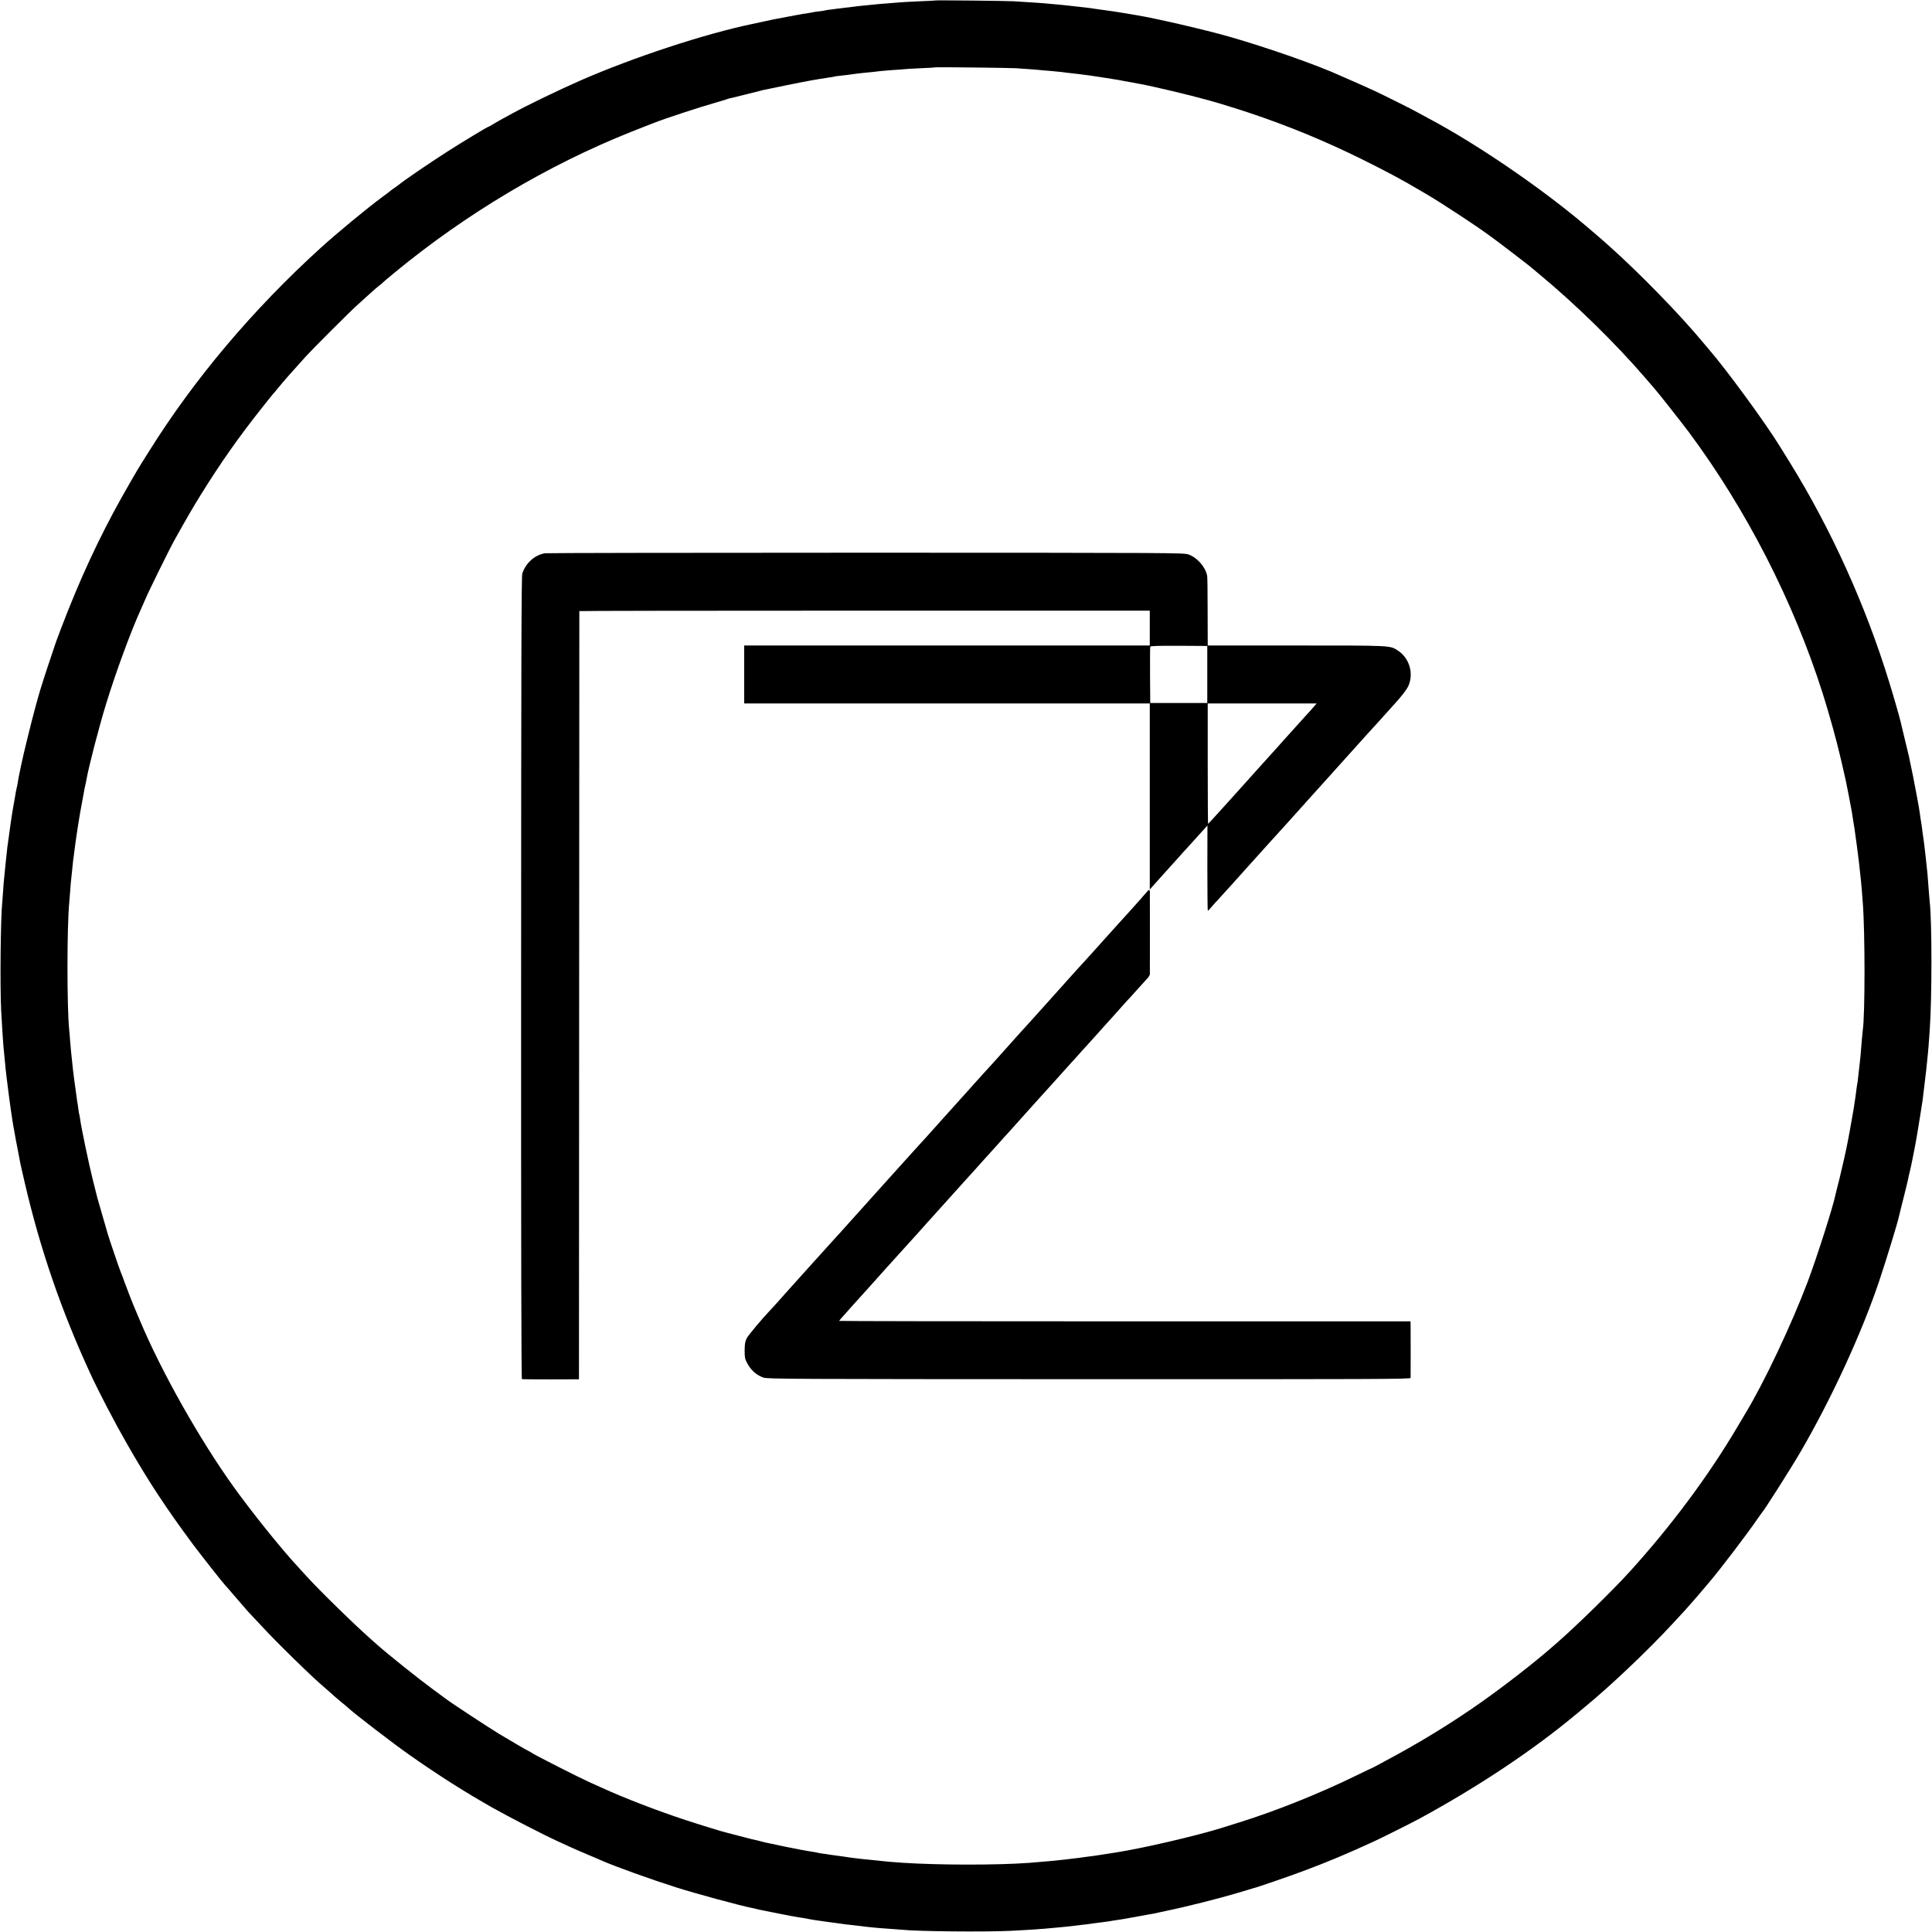 <?xml version="1.0" standalone="no"?>
<!DOCTYPE svg PUBLIC "-//W3C//DTD SVG 20010904//EN"
 "http://www.w3.org/TR/2001/REC-SVG-20010904/DTD/svg10.dtd">
<svg version="1.0" xmlns="http://www.w3.org/2000/svg"
 width="2134pt" height="2134pt" viewBox="0 0 2134 2134"
 preserveAspectRatio="xMidYMid meet">
<g transform="translate(0,2134) scale(0.1,-0.1)"
fill="#000000" stroke="none">
<path d="M10328 21335 c-2 -2 -77 -6 -167 -9 -91 -4 -183 -9 -205 -11 -23 -2
-79 -7 -126 -10 -47 -4 -103 -8 -125 -10 -22 -2 -67 -7 -100 -10 -103 -10
-168 -17 -184 -20 -9 -2 -47 -6 -86 -10 -38 -4 -78 -9 -89 -11 -10 -2 -44 -6
-75 -10 -31 -3 -59 -8 -62 -10 -3 -2 -30 -6 -60 -9 -30 -3 -61 -8 -69 -10 -8
-2 -33 -7 -55 -10 -23 -3 -52 -8 -65 -10 -14 -3 -38 -8 -55 -10 -25 -4 -114
-21 -261 -49 -12 -3 -66 -14 -120 -26 -55 -12 -106 -23 -116 -25 -520 -108
-1311 -368 -1890 -621 -236 -103 -596 -277 -752 -363 -28 -16 -82 -45 -121
-66 -38 -21 -87 -49 -107 -62 -21 -13 -40 -23 -43 -23 -10 0 -281 -164 -455
-275 -208 -134 -463 -307 -545 -373 -5 -4 -26 -18 -45 -32 -19 -13 -37 -27
-40 -30 -3 -3 -41 -32 -85 -64 -181 -134 -501 -399 -684 -565 -748 -680 -1395
-1446 -1895 -2246 -38 -60 -79 -126 -91 -145 -28 -43 -143 -242 -212 -365
-253 -453 -469 -920 -670 -1450 -36 -93 -66 -177 -68 -185 -2 -8 -24 -74 -49
-147 -44 -127 -120 -366 -136 -428 -5 -16 -18 -64 -29 -105 -42 -154 -130
-509 -156 -635 -32 -155 -32 -152 -39 -201 -4 -22 -8 -46 -11 -54 -5 -17 -10
-46 -25 -135 -5 -33 -12 -71 -15 -85 -11 -64 -15 -90 -26 -165 -13 -92 -14
-101 -24 -174 -4 -30 -8 -62 -10 -72 -2 -10 -7 -49 -10 -86 -4 -37 -8 -78 -10
-90 -2 -12 -6 -57 -10 -100 -4 -43 -8 -89 -10 -101 -2 -13 -7 -70 -10 -125 -4
-56 -8 -116 -10 -134 -18 -157 -26 -917 -12 -1198 10 -192 24 -398 32 -465 2
-19 7 -69 11 -110 3 -41 8 -86 10 -100 1 -14 5 -45 8 -70 9 -83 46 -359 61
-450 3 -14 7 -42 10 -64 4 -21 9 -48 11 -60 2 -11 7 -37 10 -56 3 -19 16 -90
30 -158 13 -68 26 -137 29 -154 3 -17 24 -108 46 -202 172 -742 405 -1420 726
-2116 95 -206 265 -533 404 -775 232 -407 434 -714 728 -1110 90 -120 334
-430 350 -445 4 -3 60 -68 126 -145 66 -77 127 -147 135 -156 201 -216 269
-287 396 -413 131 -131 335 -327 400 -383 56 -48 139 -121 167 -147 18 -15 52
-44 77 -65 25 -20 52 -42 60 -50 69 -66 509 -404 700 -537 320 -224 597 -399
902 -572 177 -100 565 -300 728 -374 30 -14 85 -39 122 -56 36 -17 126 -56
200 -87 73 -31 147 -62 163 -70 147 -64 528 -201 810 -291 224 -71 710 -203
844 -229 12 -2 30 -6 39 -9 9 -3 28 -7 42 -10 14 -2 70 -14 125 -25 55 -11
114 -23 130 -26 17 -3 66 -12 110 -21 44 -8 96 -17 115 -19 19 -3 49 -8 65
-12 17 -3 39 -7 50 -9 11 -1 67 -9 125 -18 58 -8 128 -18 155 -21 28 -4 59 -8
71 -10 11 -2 52 -6 90 -10 38 -4 80 -9 94 -11 14 -2 52 -7 85 -10 33 -3 74 -7
90 -9 17 -2 77 -6 135 -10 58 -4 119 -8 135 -10 159 -18 906 -26 1195 -12 204
10 377 22 470 32 19 2 69 7 110 10 41 4 89 9 105 11 17 2 49 6 71 9 55 6 133
15 165 21 15 2 47 6 70 9 60 7 110 14 139 20 14 3 43 7 65 10 22 3 51 7 65 10
14 3 41 8 60 11 43 7 249 45 270 49 8 2 71 15 140 30 197 40 589 139 775 195
94 28 175 52 180 54 41 9 397 132 560 193 262 98 465 183 770 323 85 39 417
205 500 250 664 361 1270 766 1751 1169 17 14 52 44 79 66 270 220 694 622
965 915 58 63 119 128 135 146 17 18 49 54 72 81 23 26 54 62 68 78 15 17 43
50 63 74 21 25 51 61 68 80 116 135 433 551 534 701 25 36 47 67 50 70 23 21
315 480 423 665 347 594 685 1330 877 1905 84 253 197 623 215 703 2 12 25
103 50 202 25 99 48 194 51 210 3 17 11 55 19 85 7 30 21 91 29 135 22 111 25
123 36 185 5 30 12 69 15 85 12 68 55 339 61 380 12 94 34 280 39 325 5 56 14
140 20 195 3 27 10 111 20 260 25 345 25 1206 0 1410 -2 17 -6 71 -10 120 -12
173 -17 224 -31 345 -3 25 -7 61 -9 80 -7 62 -17 145 -20 161 -2 9 -6 40 -10
70 -3 30 -10 79 -15 109 -5 30 -12 73 -14 95 -6 48 -49 282 -77 420 -12 55
-23 109 -25 120 -12 63 -19 95 -56 245 -22 91 -41 173 -44 183 -2 9 -6 25 -8
35 -12 53 -82 299 -130 452 -261 849 -642 1688 -1098 2425 -55 88 -105 169
-111 179 -158 257 -590 847 -781 1067 -17 19 -42 49 -55 65 -261 316 -714 781
-1056 1085 -27 24 -52 46 -55 49 -6 6 -127 110 -210 180 -497 419 -1197 895
-1725 1175 -60 32 -114 61 -120 65 -14 11 -394 201 -480 240 -38 18 -131 59
-205 92 -74 32 -144 63 -155 68 -261 120 -811 313 -1240 436 -262 75 -823 205
-1030 238 -16 2 -73 12 -125 21 -52 9 -108 18 -125 20 -16 2 -46 7 -65 9 -19
3 -55 8 -80 11 -25 4 -56 8 -70 10 -69 10 -110 15 -160 20 -30 3 -71 8 -90 10
-51 6 -126 14 -200 20 -36 3 -85 7 -110 10 -25 2 -92 7 -150 10 -58 3 -134 8
-170 11 -66 5 -868 13 -872 9z m902 -749 c30 -3 93 -7 140 -10 47 -3 105 -8
130 -11 25 -2 79 -7 120 -10 41 -4 86 -8 100 -10 14 -2 50 -7 80 -10 55 -5
188 -22 245 -30 69 -10 302 -46 320 -50 11 -3 31 -7 45 -9 14 -2 52 -9 85 -15
33 -6 74 -14 90 -17 142 -25 569 -127 739 -175 39 -11 78 -22 86 -24 26 -6
310 -94 400 -125 427 -143 817 -304 1225 -505 275 -136 449 -229 636 -340 10
-5 44 -25 76 -44 181 -107 542 -344 693 -454 30 -23 80 -59 110 -81 64 -48
306 -233 335 -257 11 -10 67 -56 125 -104 394 -327 832 -755 1155 -1130 42
-49 91 -106 108 -125 58 -67 293 -366 379 -480 637 -857 1157 -1871 1481
-2890 70 -221 156 -531 192 -690 2 -8 10 -44 19 -80 32 -134 58 -256 77 -359
22 -120 27 -148 33 -176 3 -18 6 -37 22 -140 3 -16 7 -41 9 -55 6 -36 43 -317
49 -370 3 -25 8 -72 11 -105 3 -33 8 -73 10 -90 2 -16 6 -66 10 -110 3 -44 8
-102 10 -130 26 -324 26 -1255 0 -1416 -2 -13 -6 -60 -10 -104 -12 -159 -17
-212 -29 -310 -2 -16 -7 -59 -11 -95 -3 -36 -8 -72 -10 -80 -2 -8 -7 -37 -10
-65 -3 -27 -7 -59 -9 -70 -3 -17 -10 -64 -21 -140 -2 -11 -8 -47 -14 -80 -6
-33 -12 -71 -15 -85 -2 -14 -9 -54 -16 -90 -7 -36 -14 -76 -17 -90 -17 -96
-61 -290 -94 -425 -23 -88 -42 -169 -45 -180 -25 -128 -203 -685 -306 -960
-181 -479 -485 -1121 -688 -1455 -5 -8 -51 -85 -101 -170 -315 -531 -723
-1079 -1178 -1580 -182 -201 -585 -595 -791 -775 -30 -26 -69 -59 -85 -74
-194 -168 -492 -400 -750 -583 -332 -235 -697 -459 -1085 -665 -41 -22 -86
-46 -100 -54 -14 -7 -27 -14 -30 -15 -3 0 -84 -39 -180 -86 -407 -199 -886
-391 -1290 -517 -74 -23 -162 -50 -195 -61 -270 -85 -866 -224 -1160 -270 -38
-6 -81 -13 -95 -15 -14 -2 -43 -7 -65 -10 -22 -3 -51 -8 -65 -10 -14 -3 -47
-7 -75 -10 -27 -3 -61 -8 -75 -10 -14 -3 -47 -7 -75 -10 -27 -3 -84 -10 -125
-15 -104 -12 -191 -20 -390 -36 -350 -26 -992 -26 -1405 1 -93 6 -207 16 -235
20 -14 2 -56 6 -95 10 -38 3 -88 8 -110 11 -22 2 -57 6 -77 9 -21 2 -53 6 -70
9 -44 7 -104 16 -154 22 -23 3 -53 7 -65 9 -13 3 -46 8 -74 11 -27 4 -53 8
-56 10 -4 2 -26 6 -48 9 -23 3 -90 15 -149 26 -59 12 -118 23 -132 26 -14 2
-63 13 -110 23 -47 10 -96 21 -110 23 -14 3 -45 10 -70 17 -44 12 -63 16 -106
25 -11 3 -72 18 -135 35 -63 17 -123 33 -134 35 -47 10 -284 83 -461 141 -314
103 -684 246 -917 353 -45 21 -111 50 -147 66 -97 43 -578 287 -627 318 -24
15 -44 27 -47 27 -4 0 -189 107 -326 190 -100 60 -543 351 -585 385 -18 13
-84 63 -153 113 -132 96 -498 388 -599 479 -17 15 -49 43 -70 62 -181 159
-572 540 -722 706 -35 39 -82 90 -105 115 -178 193 -491 583 -692 862 -380
530 -799 1272 -1039 1843 -7 17 -24 57 -38 90 -41 95 -107 264 -134 340 -13
39 -30 84 -38 100 -13 30 -132 380 -141 413 -2 9 -29 103 -60 207 -31 105 -57
197 -59 205 -2 8 -24 96 -49 195 -44 175 -130 586 -141 674 -3 23 -7 46 -9 50
-2 3 -6 29 -10 56 -3 28 -8 59 -10 71 -2 12 -8 45 -11 75 -11 78 -12 86 -24
174 -6 44 -13 98 -15 120 -6 63 -16 156 -21 200 -2 22 -7 78 -11 125 -3 47 -8
101 -10 120 -25 246 -25 1141 1 1400 1 19 6 76 10 125 3 50 8 104 10 120 2 17
6 55 9 85 11 113 18 176 22 195 2 11 6 43 9 70 4 28 8 61 10 75 2 14 6 45 10
70 7 51 33 215 39 246 3 12 7 37 10 55 5 32 28 154 41 224 3 17 8 37 10 45 2
8 7 30 10 49 24 138 137 577 217 836 106 346 273 800 380 1035 16 36 41 92 55
125 35 84 271 563 326 660 131 234 201 355 285 490 215 347 422 641 671 955
63 80 120 150 125 156 6 6 27 30 46 54 60 75 194 227 319 364 89 97 495 502
567 566 28 25 89 80 137 124 47 43 97 86 109 94 13 9 28 21 33 28 6 6 64 56
130 110 789 651 1696 1191 2615 1557 91 36 206 82 257 101 131 51 494 170 656
216 76 22 142 42 146 44 4 3 18 7 32 10 13 2 89 21 169 41 80 20 153 39 163
41 9 2 25 6 35 9 9 2 127 27 262 54 233 47 307 61 475 86 22 3 47 7 55 10 8 2
42 7 75 10 33 3 87 10 120 15 33 5 85 11 115 14 80 7 161 16 195 21 17 2 75 7
130 11 55 3 111 7 124 9 13 2 96 7 185 11 88 3 163 8 165 10 5 4 831 -5 901
-10z"/>
<path d="M6019 15229 c-114 -20 -212 -108 -250 -224 -10 -32 -12 -900 -13
-4467 -1 -2944 2 -4429 9 -4431 6 -2 150 -3 320 -3 l310 1 2 4240 c1 2332 2
4242 2 4245 1 3 1419 5 3151 5 l3150 0 0 -192 0 -193 -2240 0 -2240 0 0 -320
0 -320 2240 0 2240 0 0 -1027 0 -1028 31 35 c17 19 64 71 103 115 40 44 117
130 171 190 54 61 101 112 104 115 3 3 42 46 86 95 44 50 94 105 111 123 l31
34 -1 -471 c0 -259 2 -471 5 -471 3 0 24 21 46 48 22 26 56 63 74 82 19 20 90
98 159 175 69 77 129 145 135 151 13 14 134 148 265 294 57 63 118 131 136
150 18 19 41 44 51 56 26 30 158 177 228 254 33 36 94 104 135 150 41 46 80
88 85 94 6 6 73 81 149 166 225 250 399 444 421 466 5 6 42 46 80 89 39 43 75
83 80 89 94 102 149 173 170 217 64 140 12 314 -119 396 -84 54 -66 53 -1118
53 l-978 0 -1 373 c0 204 -2 382 -5 395 -18 98 -107 201 -205 237 -53 19 -98
19 -3565 20 -1931 0 -3526 -3 -3545 -6z m7316 -1339 l0 -315 -315 0 -315 0 -2
305 c-1 168 0 310 2 317 3 8 87 11 317 10 l313 -2 0 -315z m1189 -342 c-24
-29 -24 -28 -120 -134 -44 -49 -105 -116 -134 -149 -30 -33 -68 -75 -85 -94
-16 -19 -34 -39 -40 -45 -5 -6 -32 -36 -60 -67 -27 -30 -86 -95 -130 -144 -44
-49 -89 -99 -100 -111 -11 -12 -33 -37 -50 -56 -74 -83 -191 -213 -205 -228
-8 -8 -69 -75 -134 -148 -65 -72 -120 -132 -122 -132 -2 0 -4 299 -4 665 l0
665 602 0 601 0 -19 -22z"/>
<path d="M12675 11497 c-24 -29 -154 -176 -201 -227 -28 -30 -98 -107 -154
-170 -57 -63 -121 -135 -144 -160 -23 -25 -77 -85 -121 -135 -44 -49 -85 -94
-91 -100 -6 -5 -91 -100 -190 -210 -98 -110 -183 -205 -189 -211 -16 -18 -157
-174 -215 -239 -29 -33 -56 -62 -59 -65 -3 -3 -42 -45 -86 -95 -43 -49 -86
-97 -95 -106 -8 -8 -43 -47 -76 -85 -34 -38 -73 -81 -85 -95 -74 -80 -132
-145 -199 -219 -41 -47 -116 -129 -166 -185 -49 -55 -106 -118 -125 -139 -18
-21 -39 -44 -45 -50 -5 -6 -52 -58 -104 -116 -52 -58 -99 -110 -104 -116 -6
-6 -45 -49 -87 -95 -134 -149 -282 -313 -315 -349 -82 -91 -331 -368 -354
-394 -14 -15 -34 -38 -45 -50 -11 -12 -51 -57 -90 -100 -38 -44 -77 -86 -86
-95 -8 -9 -139 -153 -290 -321 -150 -168 -278 -310 -284 -316 -5 -6 -41 -47
-80 -90 -38 -43 -77 -85 -85 -93 -94 -99 -242 -276 -261 -311 -19 -37 -23 -60
-24 -135 0 -79 3 -96 27 -140 42 -79 100 -132 179 -161 41 -16 303 -17 3597
-18 3153 -1 3552 1 3553 14 1 20 1 510 0 575 l-1 50 -3155 0 c-1735 0 -3155 2
-3155 5 0 5 10 16 143 165 134 149 162 180 167 185 5 5 150 167 205 229 38 43
53 59 151 167 126 138 276 305 309 343 17 19 39 44 50 55 11 12 38 42 60 67
22 24 78 87 125 139 106 117 111 122 190 211 36 40 76 84 90 99 14 15 57 63
95 106 39 43 77 85 85 94 8 9 49 54 90 100 41 47 78 87 81 90 3 3 48 52 100
111 52 58 155 172 229 255 74 82 151 167 171 189 77 86 157 175 232 258 43 47
88 96 98 109 11 13 35 39 53 58 18 19 56 62 86 95 29 33 88 98 129 144 42 46
81 89 86 95 6 6 46 52 90 101 44 50 85 95 91 100 8 8 112 123 207 229 9 11 17
27 18 35 1 18 0 886 0 914 -1 20 -12 22 -26 4z"/>
</g>
</svg>
